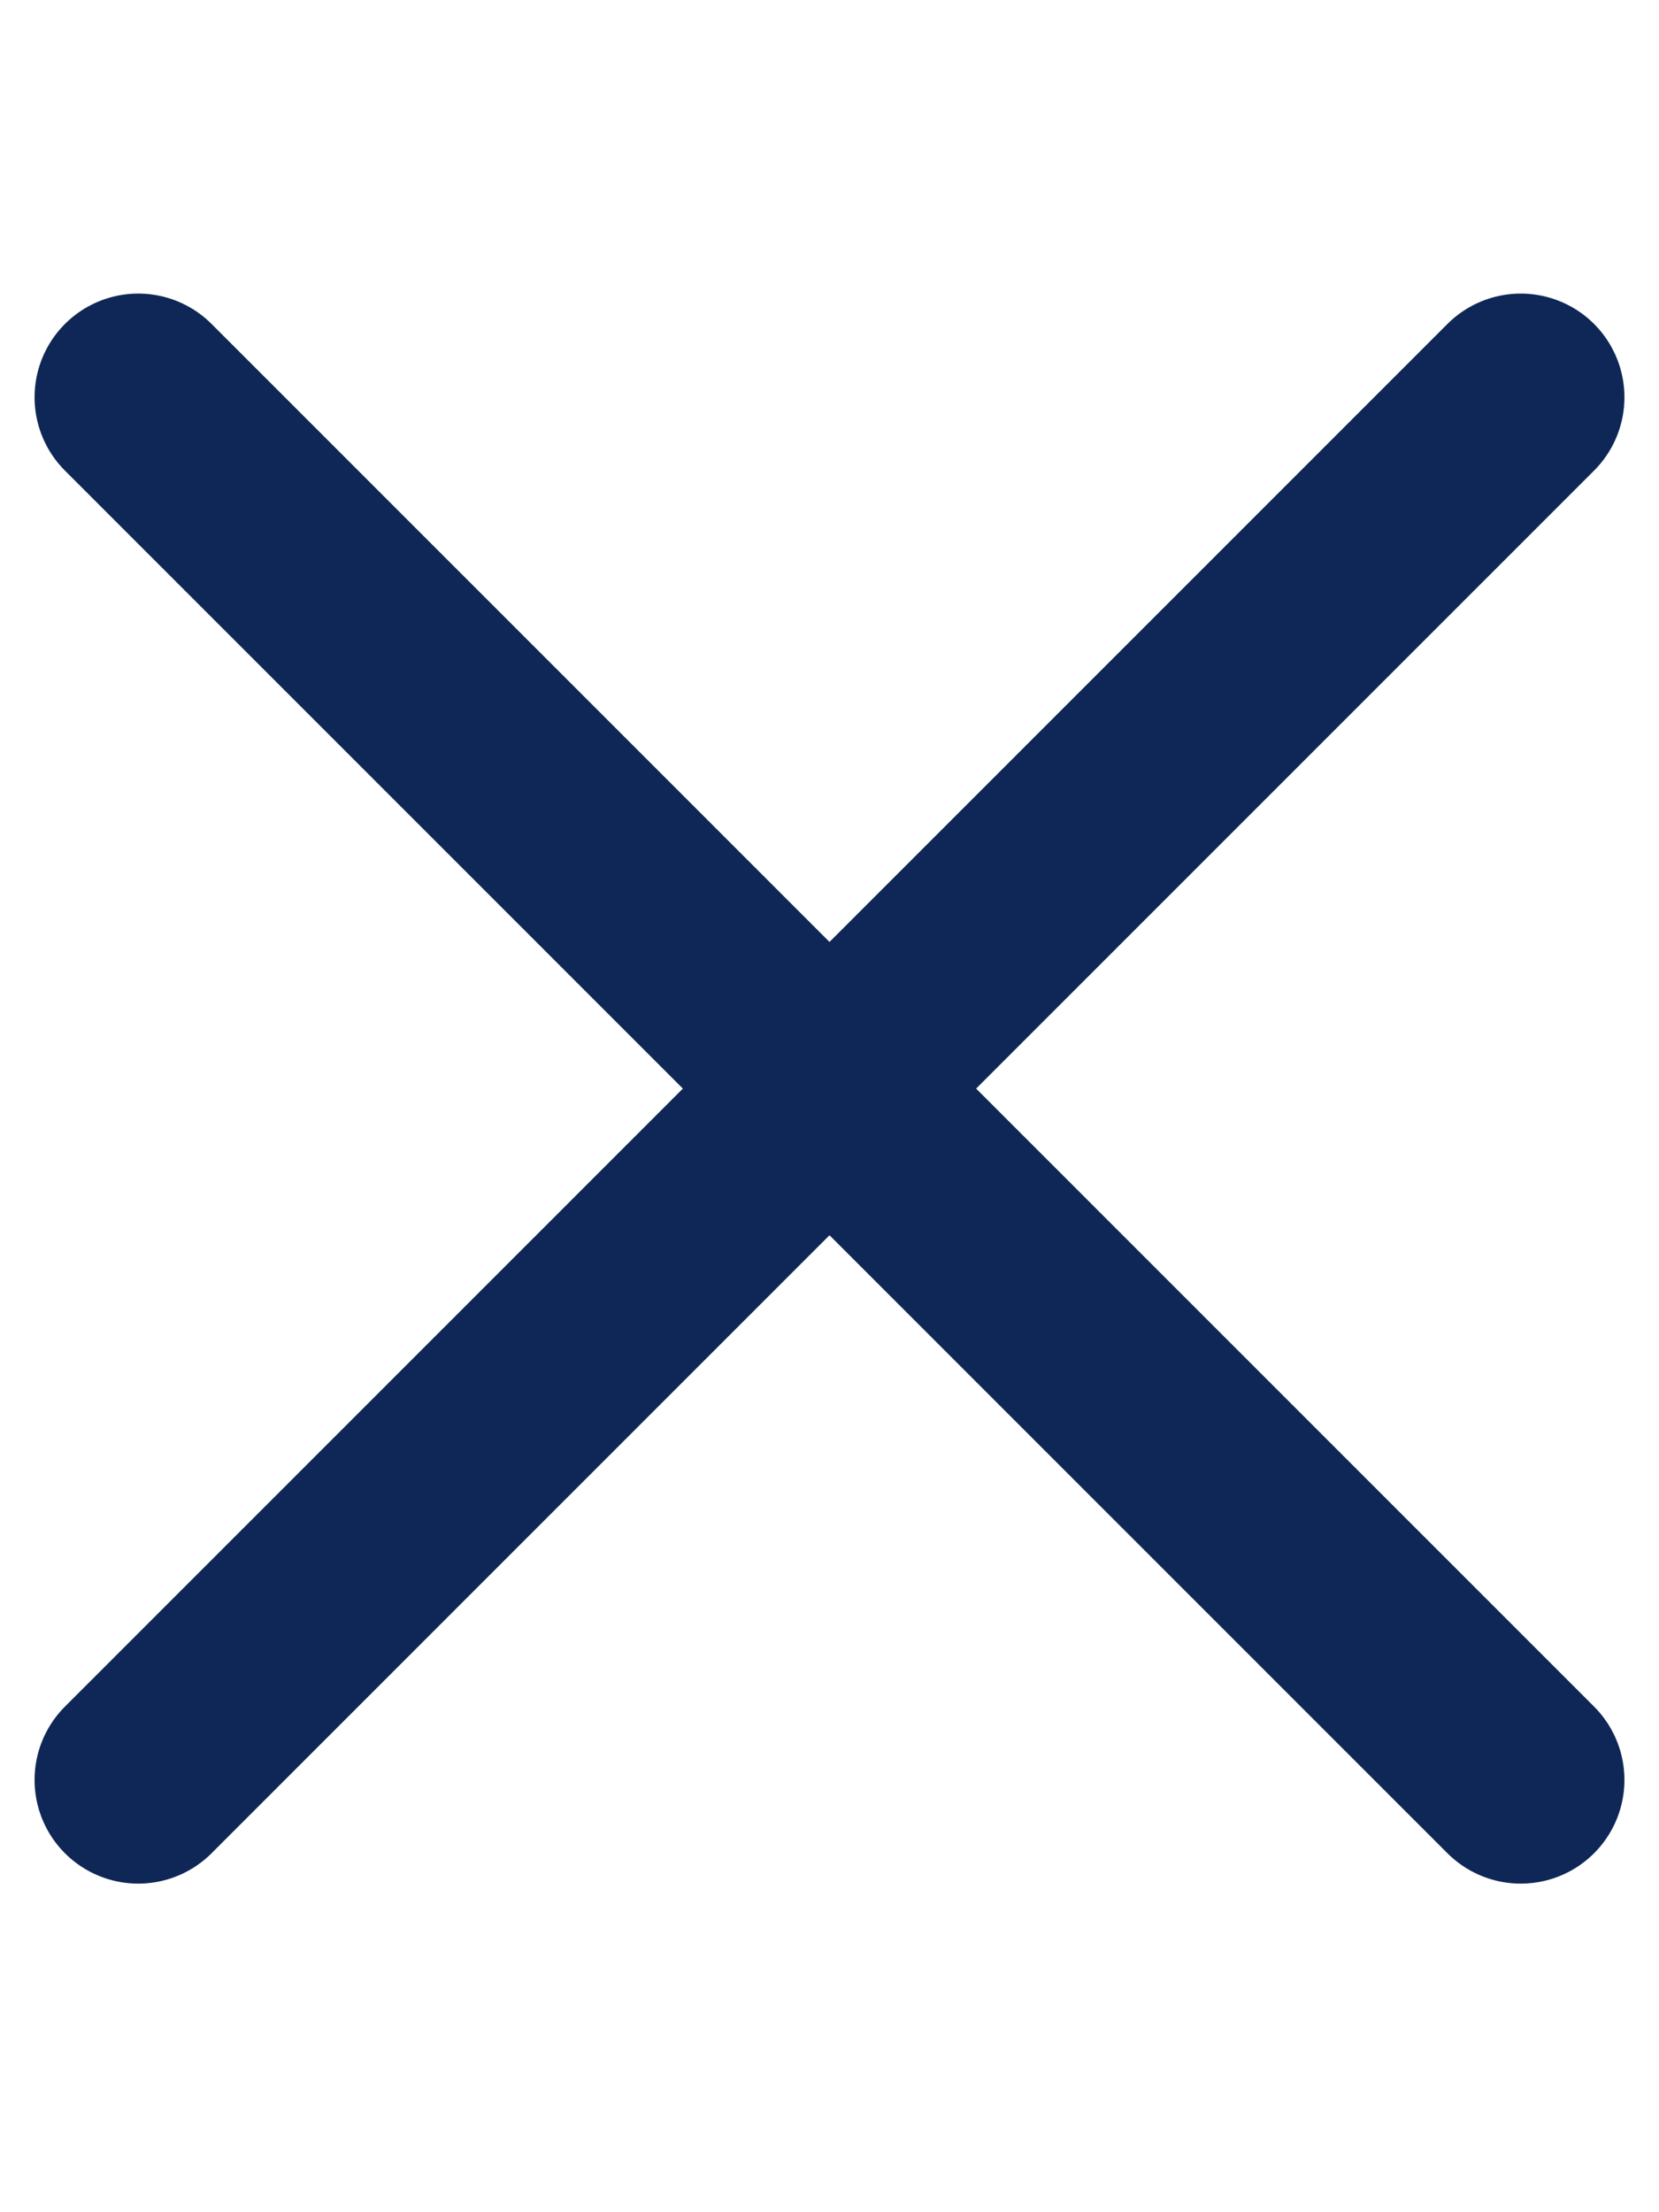 <svg width="18" height="24" viewBox="0 0 18 24" fill="none" xmlns="http://www.w3.org/2000/svg">
<path d="M1.5 19.31L16.5 4.31" stroke="#0F2756" stroke-width="2.25" stroke-linecap="round"/>
<path d="M1.5 4.31L16.5 19.31" stroke="#0F2756" stroke-width="2.25" stroke-linecap="round"/>
</svg>
